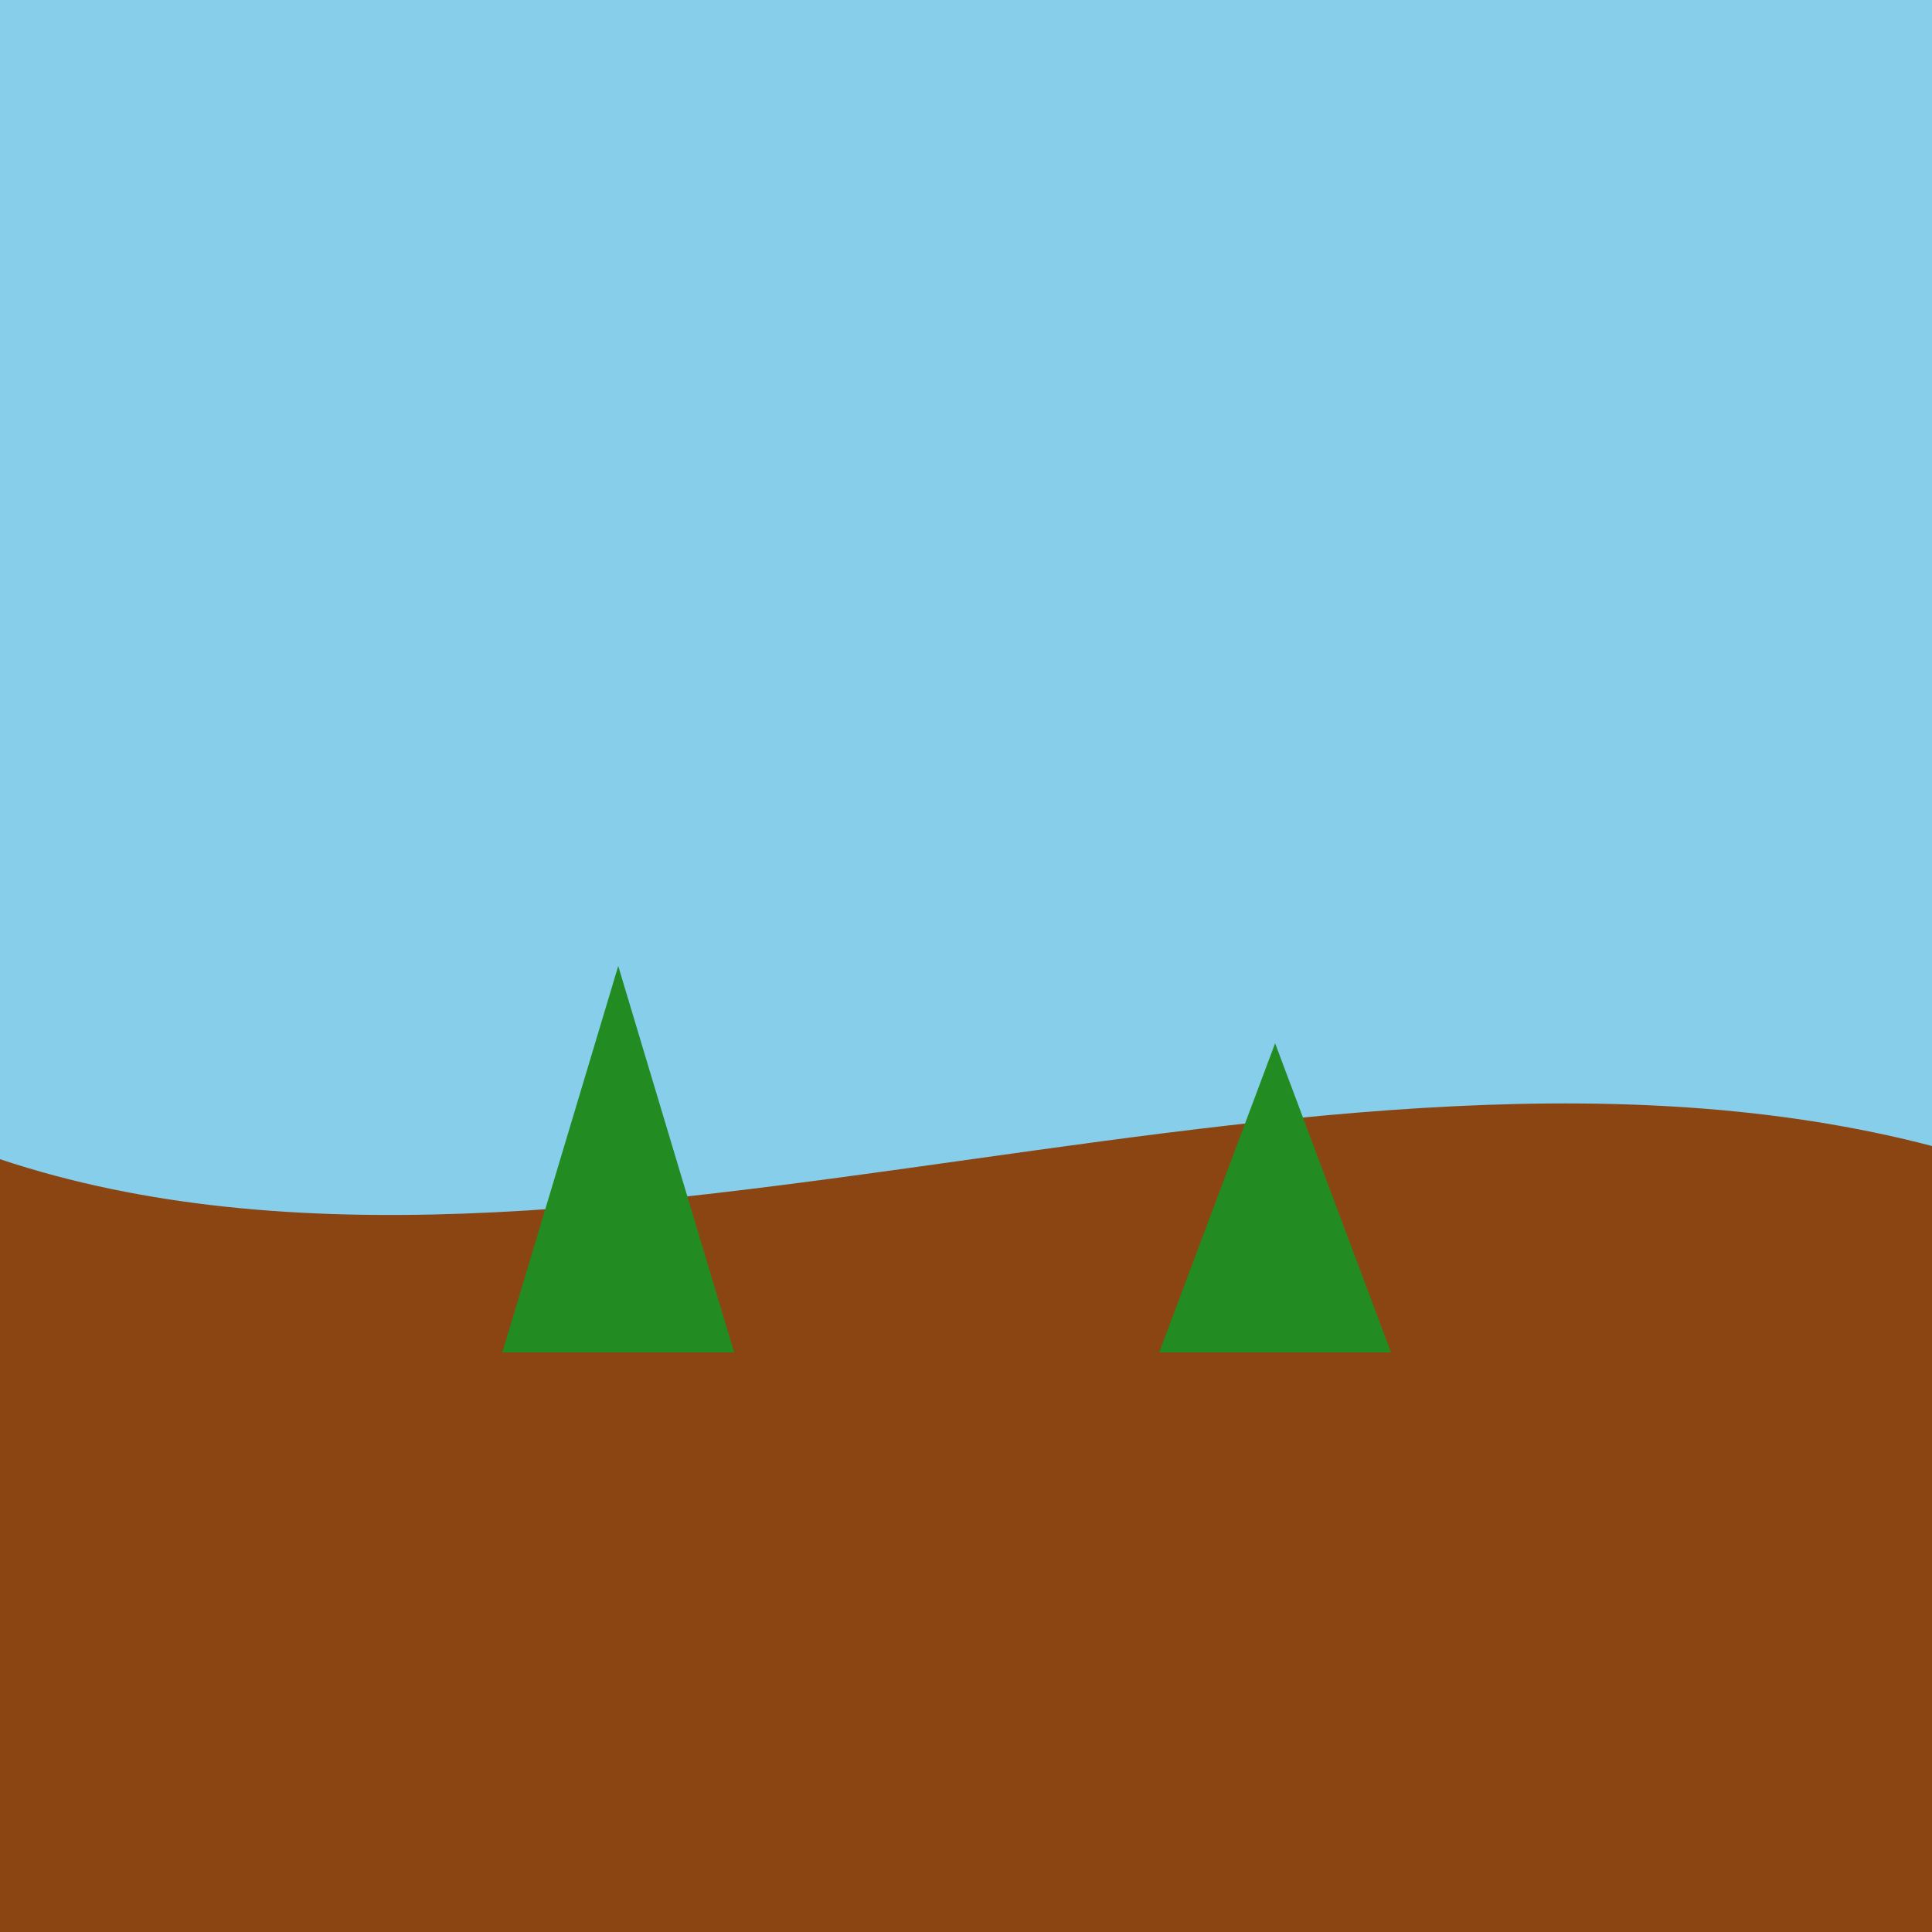 <!--

Generated by DrawGPT.
Free, open source, AI generated images in SVG, PNG, and HTML Canvas format.
https://drawgpt.ai

Created: 2024-01-28T22:27:20.776Z
Link: https://drawgpt.ai/prompt/158509/

-->
<svg xmlns="http://www.w3.org/2000/svg" xmlns:xlink="http://www.w3.org/1999/xlink" width="500" height="500"><defs/><g><rect fill="#87CEEB" stroke="none" x="0" y="0" width="512" height="512"/><path fill="#8B4513" stroke="none" paint-order="stroke fill markers" d=" M 0 300 C 150 350 350 250 512 300 L 512 512 L 0 512 Z"/><path fill="#228B22" stroke="none" paint-order="stroke fill markers" d=" M 130 350 L 160 250 L 190 350 Z"/><path fill="#228B22" stroke="none" paint-order="stroke fill markers" d=" M 300 350 L 330 270 L 360 350 Z"/></g></svg>